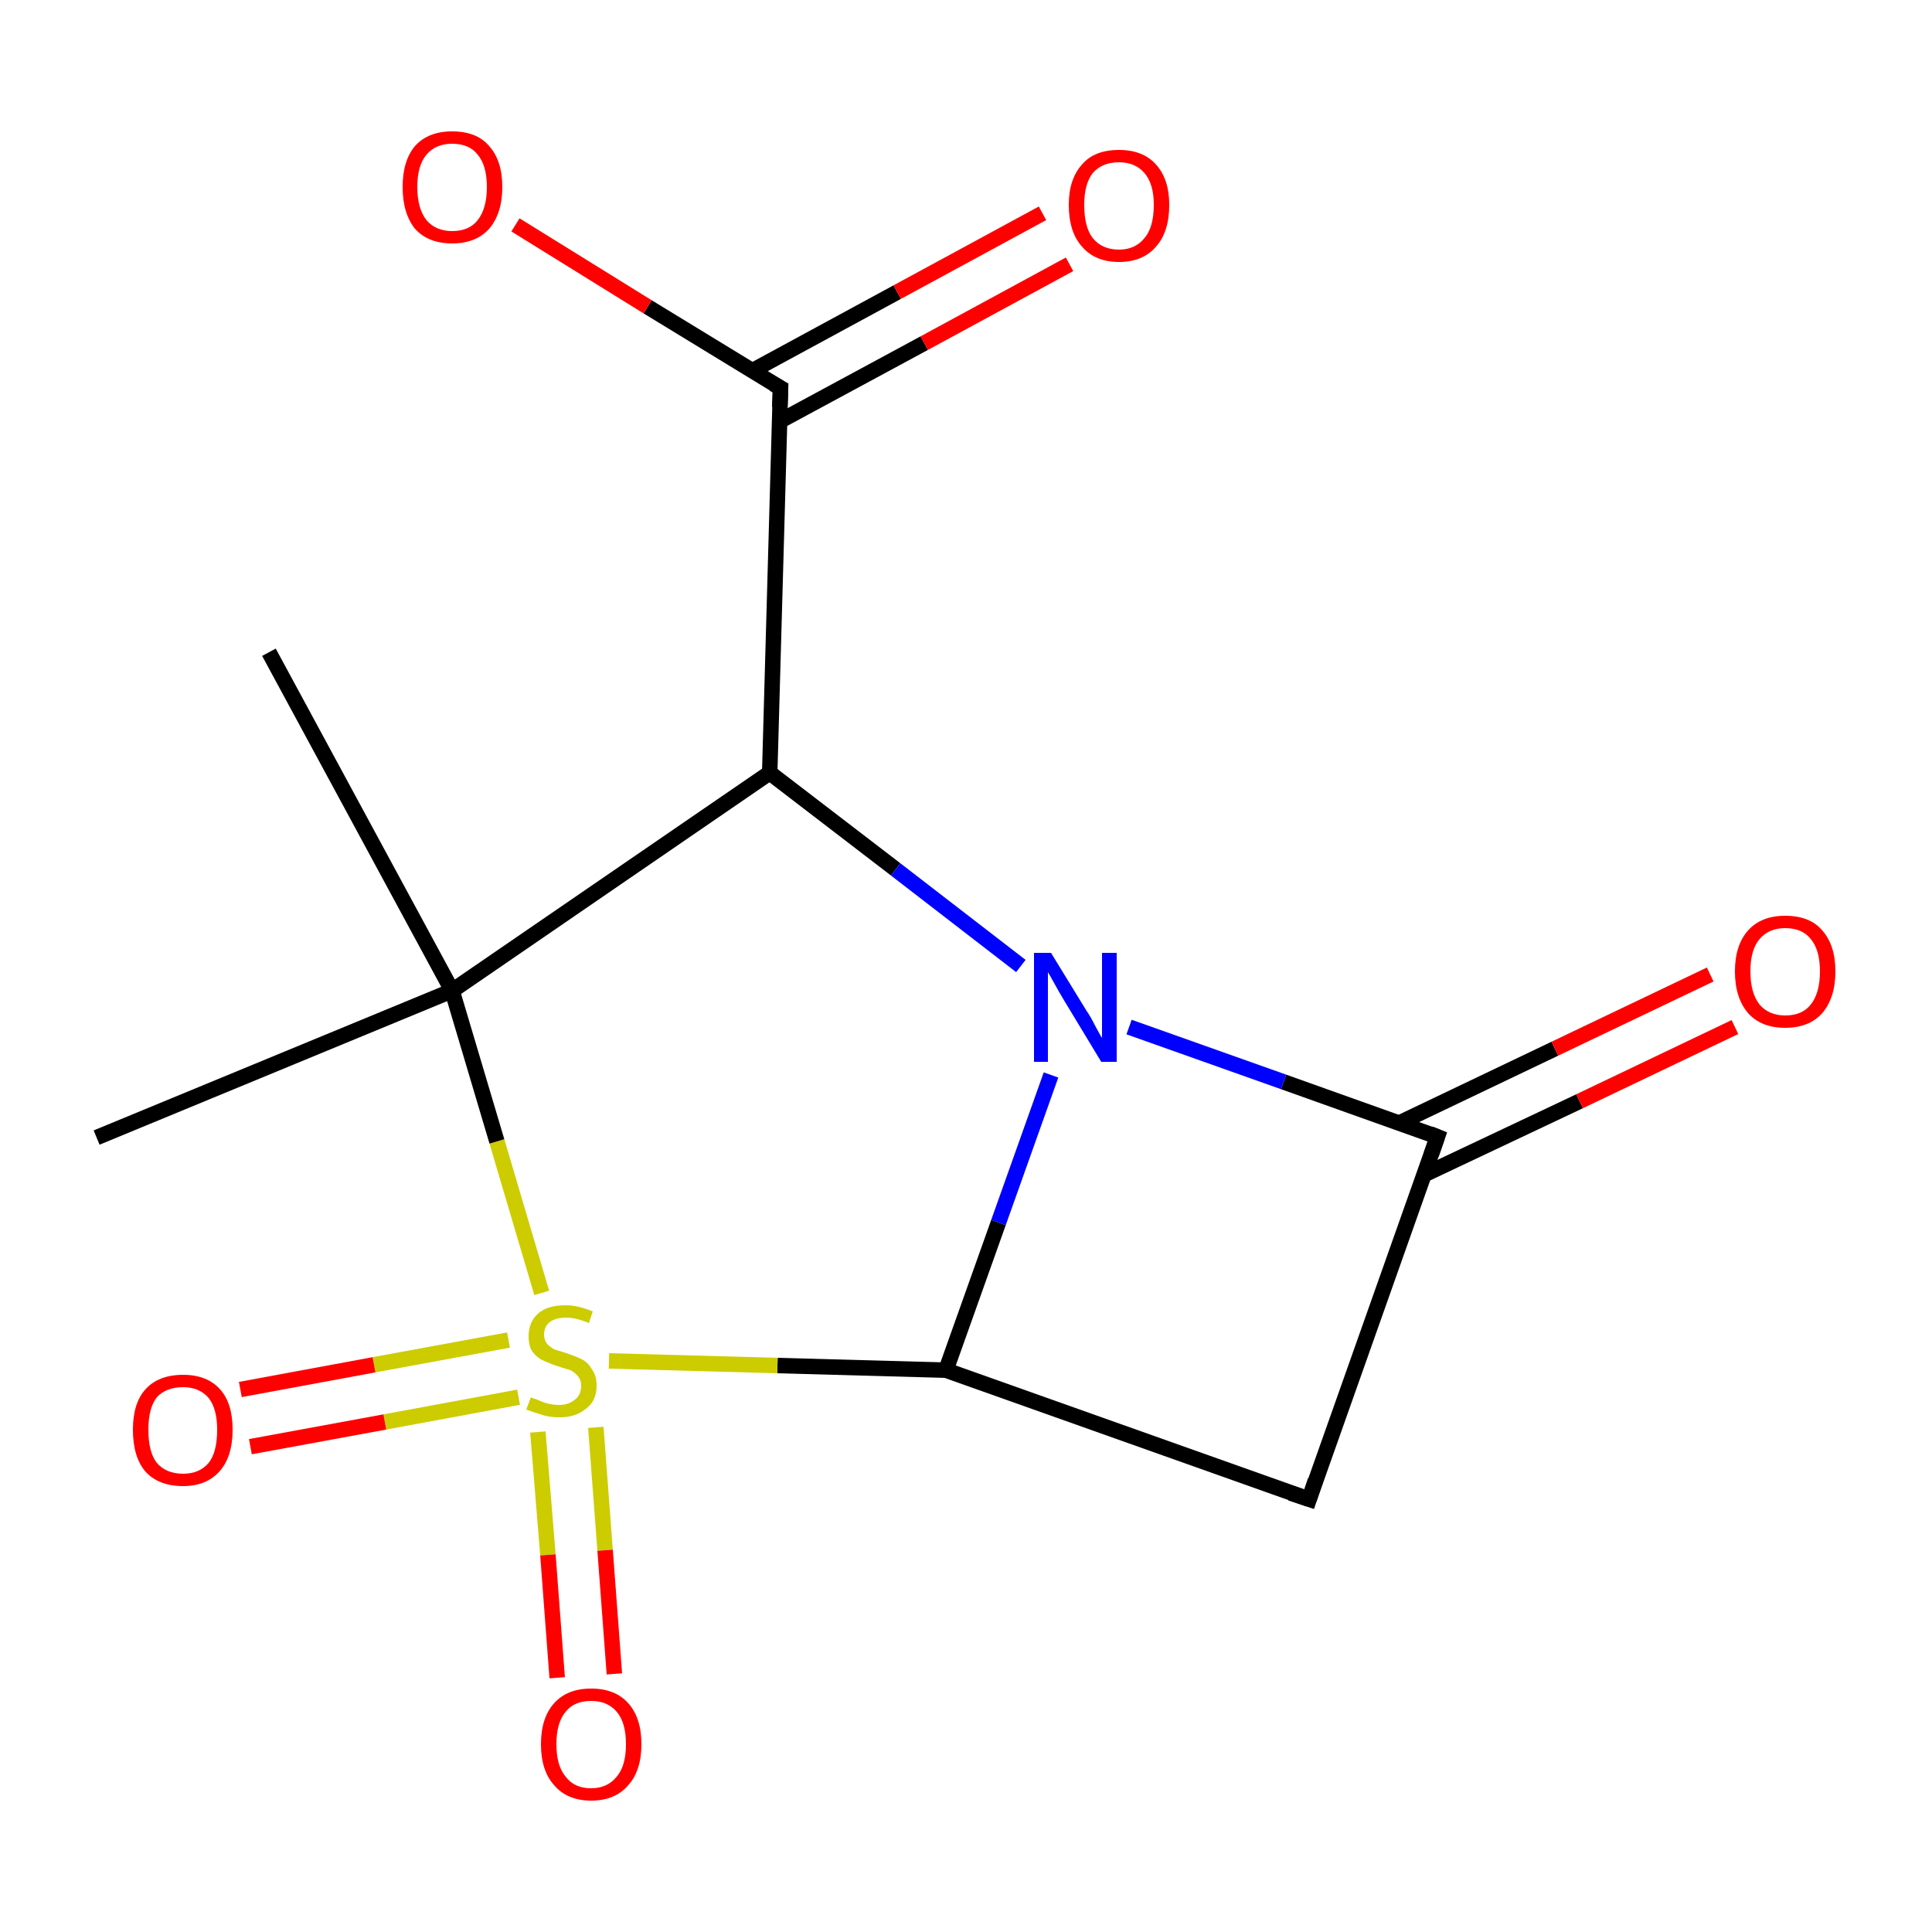 <?xml version='1.0' encoding='iso-8859-1'?>
<svg version='1.1' baseProfile='full'
              xmlns='http://www.w3.org/2000/svg'
                      xmlns:rdkit='http://www.rdkit.org/xml'
                      xmlns:xlink='http://www.w3.org/1999/xlink'
                  xml:space='preserve'
width='250px' height='250px' viewBox='0 0 250 250'>
<!-- END OF HEADER -->
<rect style='opacity:1.0;fill:#FFFFFF;stroke:none' width='250.0' height='250.0' x='0.0' y='0.0'> </rect>
<path class='bond-0 atom-0 atom-1' d='M 34.8,84.4 L 58.5,128.2' style='fill:none;fill-rule:evenodd;stroke:#000000;stroke-width:2.0px;stroke-linecap:butt;stroke-linejoin:miter;stroke-opacity:1' />
<path class='bond-1 atom-1 atom-2' d='M 58.5,128.2 L 12.5,147.2' style='fill:none;fill-rule:evenodd;stroke:#000000;stroke-width:2.0px;stroke-linecap:butt;stroke-linejoin:miter;stroke-opacity:1' />
<path class='bond-2 atom-1 atom-3' d='M 58.5,128.2 L 99.6,100.0' style='fill:none;fill-rule:evenodd;stroke:#000000;stroke-width:2.0px;stroke-linecap:butt;stroke-linejoin:miter;stroke-opacity:1' />
<path class='bond-3 atom-3 atom-4' d='M 99.6,100.0 L 101.0,50.2' style='fill:none;fill-rule:evenodd;stroke:#000000;stroke-width:2.0px;stroke-linecap:butt;stroke-linejoin:miter;stroke-opacity:1' />
<path class='bond-4 atom-4 atom-5' d='M 100.9,54.5 L 119.6,44.4' style='fill:none;fill-rule:evenodd;stroke:#000000;stroke-width:2.0px;stroke-linecap:butt;stroke-linejoin:miter;stroke-opacity:1' />
<path class='bond-4 atom-4 atom-5' d='M 119.6,44.4 L 138.4,34.2' style='fill:none;fill-rule:evenodd;stroke:#FF0000;stroke-width:2.0px;stroke-linecap:butt;stroke-linejoin:miter;stroke-opacity:1' />
<path class='bond-4 atom-4 atom-5' d='M 97.3,48.0 L 116.1,37.8' style='fill:none;fill-rule:evenodd;stroke:#000000;stroke-width:2.0px;stroke-linecap:butt;stroke-linejoin:miter;stroke-opacity:1' />
<path class='bond-4 atom-4 atom-5' d='M 116.1,37.8 L 134.9,27.6' style='fill:none;fill-rule:evenodd;stroke:#FF0000;stroke-width:2.0px;stroke-linecap:butt;stroke-linejoin:miter;stroke-opacity:1' />
<path class='bond-5 atom-4 atom-6' d='M 101.0,50.2 L 83.8,39.7' style='fill:none;fill-rule:evenodd;stroke:#000000;stroke-width:2.0px;stroke-linecap:butt;stroke-linejoin:miter;stroke-opacity:1' />
<path class='bond-5 atom-4 atom-6' d='M 83.8,39.7 L 66.7,29.1' style='fill:none;fill-rule:evenodd;stroke:#FF0000;stroke-width:2.0px;stroke-linecap:butt;stroke-linejoin:miter;stroke-opacity:1' />
<path class='bond-6 atom-3 atom-7' d='M 99.6,100.0 L 115.9,112.5' style='fill:none;fill-rule:evenodd;stroke:#000000;stroke-width:2.0px;stroke-linecap:butt;stroke-linejoin:miter;stroke-opacity:1' />
<path class='bond-6 atom-3 atom-7' d='M 115.9,112.5 L 132.1,125.0' style='fill:none;fill-rule:evenodd;stroke:#0000FF;stroke-width:2.0px;stroke-linecap:butt;stroke-linejoin:miter;stroke-opacity:1' />
<path class='bond-7 atom-7 atom-8' d='M 136.0,139.1 L 129.2,158.2' style='fill:none;fill-rule:evenodd;stroke:#0000FF;stroke-width:2.0px;stroke-linecap:butt;stroke-linejoin:miter;stroke-opacity:1' />
<path class='bond-7 atom-7 atom-8' d='M 129.2,158.2 L 122.4,177.3' style='fill:none;fill-rule:evenodd;stroke:#000000;stroke-width:2.0px;stroke-linecap:butt;stroke-linejoin:miter;stroke-opacity:1' />
<path class='bond-8 atom-8 atom-9' d='M 122.4,177.3 L 100.6,176.7' style='fill:none;fill-rule:evenodd;stroke:#000000;stroke-width:2.0px;stroke-linecap:butt;stroke-linejoin:miter;stroke-opacity:1' />
<path class='bond-8 atom-8 atom-9' d='M 100.6,176.7 L 78.8,176.1' style='fill:none;fill-rule:evenodd;stroke:#CCCC00;stroke-width:2.0px;stroke-linecap:butt;stroke-linejoin:miter;stroke-opacity:1' />
<path class='bond-9 atom-9 atom-10' d='M 65.8,173.4 L 48.4,176.6' style='fill:none;fill-rule:evenodd;stroke:#CCCC00;stroke-width:2.0px;stroke-linecap:butt;stroke-linejoin:miter;stroke-opacity:1' />
<path class='bond-9 atom-9 atom-10' d='M 48.4,176.6 L 31.1,179.8' style='fill:none;fill-rule:evenodd;stroke:#FF0000;stroke-width:2.0px;stroke-linecap:butt;stroke-linejoin:miter;stroke-opacity:1' />
<path class='bond-9 atom-9 atom-10' d='M 67.1,180.8 L 49.8,184.0' style='fill:none;fill-rule:evenodd;stroke:#CCCC00;stroke-width:2.0px;stroke-linecap:butt;stroke-linejoin:miter;stroke-opacity:1' />
<path class='bond-9 atom-9 atom-10' d='M 49.8,184.0 L 32.4,187.2' style='fill:none;fill-rule:evenodd;stroke:#FF0000;stroke-width:2.0px;stroke-linecap:butt;stroke-linejoin:miter;stroke-opacity:1' />
<path class='bond-10 atom-9 atom-11' d='M 69.6,185.3 L 70.9,201.2' style='fill:none;fill-rule:evenodd;stroke:#CCCC00;stroke-width:2.0px;stroke-linecap:butt;stroke-linejoin:miter;stroke-opacity:1' />
<path class='bond-10 atom-9 atom-11' d='M 70.9,201.2 L 72.1,217.1' style='fill:none;fill-rule:evenodd;stroke:#FF0000;stroke-width:2.0px;stroke-linecap:butt;stroke-linejoin:miter;stroke-opacity:1' />
<path class='bond-10 atom-9 atom-11' d='M 77.1,184.7 L 78.3,200.6' style='fill:none;fill-rule:evenodd;stroke:#CCCC00;stroke-width:2.0px;stroke-linecap:butt;stroke-linejoin:miter;stroke-opacity:1' />
<path class='bond-10 atom-9 atom-11' d='M 78.3,200.6 L 79.5,216.6' style='fill:none;fill-rule:evenodd;stroke:#FF0000;stroke-width:2.0px;stroke-linecap:butt;stroke-linejoin:miter;stroke-opacity:1' />
<path class='bond-11 atom-8 atom-12' d='M 122.4,177.3 L 169.4,194.0' style='fill:none;fill-rule:evenodd;stroke:#000000;stroke-width:2.0px;stroke-linecap:butt;stroke-linejoin:miter;stroke-opacity:1' />
<path class='bond-12 atom-12 atom-13' d='M 169.4,194.0 L 186.0,147.1' style='fill:none;fill-rule:evenodd;stroke:#000000;stroke-width:2.0px;stroke-linecap:butt;stroke-linejoin:miter;stroke-opacity:1' />
<path class='bond-13 atom-13 atom-14' d='M 184.3,152.0 L 204.4,142.5' style='fill:none;fill-rule:evenodd;stroke:#000000;stroke-width:2.0px;stroke-linecap:butt;stroke-linejoin:miter;stroke-opacity:1' />
<path class='bond-13 atom-13 atom-14' d='M 204.4,142.5 L 224.5,132.9' style='fill:none;fill-rule:evenodd;stroke:#FF0000;stroke-width:2.0px;stroke-linecap:butt;stroke-linejoin:miter;stroke-opacity:1' />
<path class='bond-13 atom-13 atom-14' d='M 181.1,145.3 L 201.2,135.7' style='fill:none;fill-rule:evenodd;stroke:#000000;stroke-width:2.0px;stroke-linecap:butt;stroke-linejoin:miter;stroke-opacity:1' />
<path class='bond-13 atom-13 atom-14' d='M 201.2,135.7 L 221.3,126.1' style='fill:none;fill-rule:evenodd;stroke:#FF0000;stroke-width:2.0px;stroke-linecap:butt;stroke-linejoin:miter;stroke-opacity:1' />
<path class='bond-14 atom-9 atom-1' d='M 70.1,167.3 L 64.3,147.7' style='fill:none;fill-rule:evenodd;stroke:#CCCC00;stroke-width:2.0px;stroke-linecap:butt;stroke-linejoin:miter;stroke-opacity:1' />
<path class='bond-14 atom-9 atom-1' d='M 64.3,147.7 L 58.5,128.2' style='fill:none;fill-rule:evenodd;stroke:#000000;stroke-width:2.0px;stroke-linecap:butt;stroke-linejoin:miter;stroke-opacity:1' />
<path class='bond-15 atom-13 atom-7' d='M 186.0,147.1 L 166.1,140.0' style='fill:none;fill-rule:evenodd;stroke:#000000;stroke-width:2.0px;stroke-linecap:butt;stroke-linejoin:miter;stroke-opacity:1' />
<path class='bond-15 atom-13 atom-7' d='M 166.1,140.0 L 146.1,132.9' style='fill:none;fill-rule:evenodd;stroke:#0000FF;stroke-width:2.0px;stroke-linecap:butt;stroke-linejoin:miter;stroke-opacity:1' />
<path d='M 100.9,52.7 L 101.0,50.2 L 100.1,49.7' style='fill:none;stroke:#000000;stroke-width:2.0px;stroke-linecap:butt;stroke-linejoin:miter;stroke-opacity:1;' />
<path d='M 167.0,193.2 L 169.4,194.0 L 170.2,191.6' style='fill:none;stroke:#000000;stroke-width:2.0px;stroke-linecap:butt;stroke-linejoin:miter;stroke-opacity:1;' />
<path d='M 185.2,149.4 L 186.0,147.1 L 185.0,146.7' style='fill:none;stroke:#000000;stroke-width:2.0px;stroke-linecap:butt;stroke-linejoin:miter;stroke-opacity:1;' />
<path class='atom-5' d='M 138.3 26.5
Q 138.3 23.2, 140.0 21.3
Q 141.6 19.4, 144.8 19.4
Q 147.9 19.4, 149.6 21.3
Q 151.3 23.2, 151.3 26.5
Q 151.3 30.0, 149.6 31.9
Q 147.9 33.9, 144.8 33.9
Q 141.7 33.9, 140.0 31.9
Q 138.3 30.0, 138.3 26.5
M 144.8 32.3
Q 146.9 32.3, 148.1 30.8
Q 149.3 29.4, 149.3 26.5
Q 149.3 23.8, 148.1 22.4
Q 146.9 21.0, 144.8 21.0
Q 142.6 21.0, 141.4 22.4
Q 140.3 23.8, 140.3 26.5
Q 140.3 29.4, 141.4 30.8
Q 142.6 32.3, 144.8 32.3
' fill='#FF0000'/>
<path class='atom-6' d='M 52.1 24.2
Q 52.1 20.8, 53.7 18.9
Q 55.4 17.0, 58.5 17.0
Q 61.7 17.0, 63.3 18.9
Q 65.0 20.8, 65.0 24.2
Q 65.0 27.6, 63.3 29.6
Q 61.6 31.5, 58.5 31.5
Q 55.4 31.5, 53.7 29.6
Q 52.1 27.6, 52.1 24.2
M 58.5 29.9
Q 60.7 29.9, 61.8 28.5
Q 63.0 27.0, 63.0 24.2
Q 63.0 21.4, 61.8 20.0
Q 60.7 18.6, 58.5 18.6
Q 56.4 18.6, 55.2 20.0
Q 54.0 21.4, 54.0 24.2
Q 54.0 27.0, 55.2 28.5
Q 56.4 29.9, 58.5 29.9
' fill='#FF0000'/>
<path class='atom-7' d='M 136.0 123.3
L 140.6 130.8
Q 141.1 131.5, 141.8 132.9
Q 142.5 134.2, 142.6 134.3
L 142.6 123.3
L 144.5 123.3
L 144.5 137.4
L 142.5 137.4
L 137.6 129.3
Q 137.0 128.3, 136.4 127.2
Q 135.8 126.1, 135.6 125.8
L 135.6 137.4
L 133.8 137.4
L 133.8 123.3
L 136.0 123.3
' fill='#0000FF'/>
<path class='atom-9' d='M 68.7 180.8
Q 68.8 180.9, 69.5 181.1
Q 70.1 181.4, 70.8 181.6
Q 71.6 181.8, 72.3 181.8
Q 73.6 181.8, 74.4 181.1
Q 75.2 180.5, 75.2 179.3
Q 75.2 178.6, 74.8 178.1
Q 74.4 177.6, 73.8 177.3
Q 73.2 177.1, 72.2 176.8
Q 71.0 176.4, 70.2 176.0
Q 69.5 175.7, 68.9 174.9
Q 68.4 174.2, 68.4 172.9
Q 68.4 171.1, 69.6 170.0
Q 70.8 168.9, 73.2 168.9
Q 74.8 168.9, 76.7 169.7
L 76.2 171.2
Q 74.5 170.5, 73.3 170.5
Q 71.9 170.5, 71.1 171.1
Q 70.4 171.7, 70.4 172.7
Q 70.4 173.4, 70.8 173.9
Q 71.2 174.3, 71.7 174.6
Q 72.3 174.8, 73.3 175.1
Q 74.5 175.5, 75.3 175.9
Q 76.1 176.3, 76.6 177.2
Q 77.2 178.0, 77.2 179.3
Q 77.2 181.3, 75.8 182.3
Q 74.5 183.4, 72.4 183.4
Q 71.1 183.4, 70.2 183.1
Q 69.2 182.8, 68.1 182.4
L 68.7 180.8
' fill='#CCCC00'/>
<path class='atom-10' d='M 17.2 185.0
Q 17.2 181.6, 18.8 179.8
Q 20.5 177.9, 23.7 177.9
Q 26.8 177.9, 28.5 179.8
Q 30.1 181.6, 30.1 185.0
Q 30.1 188.5, 28.4 190.4
Q 26.7 192.3, 23.7 192.3
Q 20.5 192.3, 18.8 190.4
Q 17.2 188.5, 17.2 185.0
M 23.7 190.7
Q 25.8 190.7, 27.0 189.3
Q 28.1 187.9, 28.1 185.0
Q 28.1 182.3, 27.0 180.9
Q 25.8 179.5, 23.7 179.5
Q 21.5 179.5, 20.3 180.8
Q 19.2 182.2, 19.2 185.0
Q 19.2 187.9, 20.3 189.3
Q 21.5 190.7, 23.7 190.7
' fill='#FF0000'/>
<path class='atom-11' d='M 70.0 225.7
Q 70.0 222.3, 71.7 220.4
Q 73.4 218.5, 76.5 218.5
Q 79.6 218.5, 81.3 220.4
Q 83.0 222.3, 83.0 225.7
Q 83.0 229.1, 81.3 231.0
Q 79.6 233.0, 76.5 233.0
Q 73.4 233.0, 71.7 231.0
Q 70.0 229.1, 70.0 225.7
M 76.5 231.4
Q 78.6 231.4, 79.8 229.9
Q 81.0 228.5, 81.0 225.7
Q 81.0 222.9, 79.8 221.5
Q 78.6 220.1, 76.5 220.1
Q 74.3 220.1, 73.2 221.5
Q 72.0 222.9, 72.0 225.7
Q 72.0 228.5, 73.2 229.9
Q 74.3 231.4, 76.5 231.4
' fill='#FF0000'/>
<path class='atom-14' d='M 224.5 125.7
Q 224.5 122.3, 226.2 120.4
Q 227.9 118.5, 231.0 118.5
Q 234.2 118.5, 235.8 120.4
Q 237.5 122.3, 237.5 125.7
Q 237.5 129.1, 235.8 131.1
Q 234.1 133.0, 231.0 133.0
Q 227.9 133.0, 226.2 131.1
Q 224.5 129.1, 224.5 125.7
M 231.0 131.4
Q 233.2 131.4, 234.3 130.0
Q 235.5 128.5, 235.5 125.7
Q 235.5 122.9, 234.3 121.5
Q 233.2 120.1, 231.0 120.1
Q 228.9 120.1, 227.7 121.5
Q 226.5 122.9, 226.5 125.7
Q 226.5 128.5, 227.7 130.0
Q 228.9 131.4, 231.0 131.4
' fill='#FF0000'/>
</svg>

